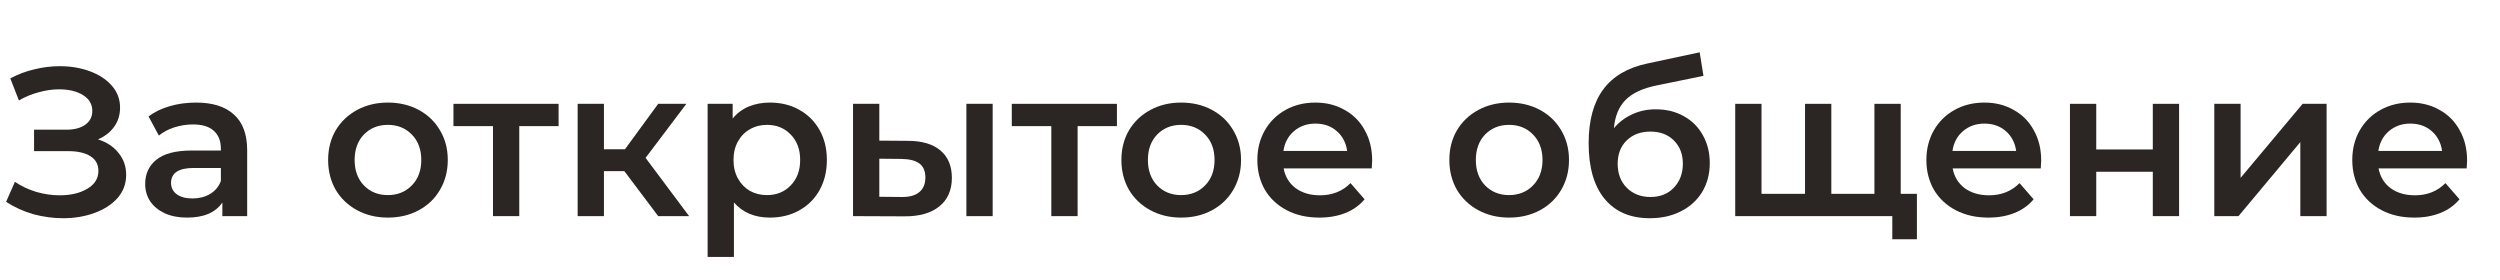 <svg width="214" height="24" viewBox="0 0 214 24" fill="none" xmlns="http://www.w3.org/2000/svg">
<path d="M211.183 13.748C211.183 13.904 211.171 14.126 211.147 14.414H203.605C203.737 15.122 204.079 15.686 204.631 16.106C205.195 16.514 205.891 16.718 206.719 16.718C207.775 16.718 208.645 16.37 209.329 15.674L210.535 17.06C210.103 17.576 209.557 17.966 208.897 18.23C208.237 18.494 207.493 18.626 206.665 18.626C205.609 18.626 204.679 18.416 203.875 17.996C203.071 17.576 202.447 16.994 202.003 16.25C201.571 15.494 201.355 14.642 201.355 13.694C201.355 12.758 201.565 11.918 201.985 11.174C202.417 10.418 203.011 9.83 203.767 9.41C204.523 8.99 205.375 8.78 206.323 8.78C207.259 8.78 208.093 8.99 208.825 9.41C209.569 9.818 210.145 10.4 210.553 11.156C210.973 11.9 211.183 12.764 211.183 13.748ZM206.323 10.58C205.603 10.58 204.991 10.796 204.487 11.228C203.995 11.648 203.695 12.212 203.587 12.92H209.041C208.945 12.224 208.651 11.66 208.159 11.228C207.667 10.796 207.055 10.58 206.323 10.58Z" fill="#2B2523"/>
<path d="M189.545 8.888H191.795V15.224L197.105 8.888H199.157V18.5H196.907V12.164L191.615 18.5H189.545V8.888Z" fill="#2B2523"/>
<path d="M177.188 8.888H179.438V12.794H184.28V8.888H186.53V18.5H184.28V14.702H179.438V18.5H177.188V8.888Z" fill="#2B2523"/>
<path d="M174.726 13.748C174.726 13.904 174.714 14.126 174.69 14.414H167.148C167.28 15.122 167.622 15.686 168.174 16.106C168.738 16.514 169.434 16.718 170.262 16.718C171.318 16.718 172.188 16.37 172.872 15.674L174.078 17.06C173.646 17.576 173.1 17.966 172.44 18.23C171.78 18.494 171.036 18.626 170.208 18.626C169.152 18.626 168.222 18.416 167.418 17.996C166.614 17.576 165.99 16.994 165.546 16.25C165.114 15.494 164.898 14.642 164.898 13.694C164.898 12.758 165.108 11.918 165.528 11.174C165.96 10.418 166.554 9.83 167.31 9.41C168.066 8.99 168.918 8.78 169.866 8.78C170.802 8.78 171.636 8.99 172.368 9.41C173.112 9.818 173.688 10.4 174.096 11.156C174.516 11.9 174.726 12.764 174.726 13.748ZM169.866 10.58C169.146 10.58 168.534 10.796 168.03 11.228C167.538 11.648 167.238 12.212 167.13 12.92H172.584C172.488 12.224 172.194 11.66 171.702 11.228C171.21 10.796 170.598 10.58 169.866 10.58Z" fill="#2B2523"/>
<path d="M162.701 8.888V18.5H148.535V8.888H150.785V16.592H154.511V8.888H156.761V16.592H160.451V8.888H162.701ZM164.087 16.592V20.48H161.981V18.5H160.379V16.592H164.087Z" fill="#2B2523"/>
<path d="M141.73 9.356C142.642 9.356 143.446 9.554 144.142 9.95C144.838 10.334 145.378 10.874 145.762 11.57C146.158 12.266 146.356 13.064 146.356 13.964C146.356 14.888 146.14 15.71 145.708 16.43C145.276 17.138 144.67 17.69 143.89 18.086C143.11 18.482 142.222 18.68 141.226 18.68C139.558 18.68 138.268 18.128 137.356 17.024C136.444 15.92 135.988 14.33 135.988 12.254C135.988 10.322 136.402 8.792 137.23 7.664C138.058 6.536 139.324 5.792 141.028 5.432L145.492 4.478L145.816 6.494L141.766 7.322C140.602 7.562 139.732 7.97 139.156 8.546C138.58 9.122 138.244 9.932 138.148 10.976C138.58 10.46 139.102 10.064 139.714 9.788C140.326 9.5 140.998 9.356 141.73 9.356ZM141.28 16.862C142.108 16.862 142.774 16.598 143.278 16.07C143.794 15.53 144.052 14.846 144.052 14.018C144.052 13.19 143.794 12.524 143.278 12.02C142.774 11.516 142.108 11.264 141.28 11.264C140.44 11.264 139.762 11.516 139.246 12.02C138.73 12.524 138.472 13.19 138.472 14.018C138.472 14.858 138.73 15.542 139.246 16.07C139.774 16.598 140.452 16.862 141.28 16.862Z" fill="#2B2523"/>
<path d="M129.176 18.626C128.204 18.626 127.328 18.416 126.548 17.996C125.768 17.576 125.156 16.994 124.712 16.25C124.28 15.494 124.064 14.642 124.064 13.694C124.064 12.746 124.28 11.9 124.712 11.156C125.156 10.412 125.768 9.83 126.548 9.41C127.328 8.99 128.204 8.78 129.176 8.78C130.16 8.78 131.042 8.99 131.822 9.41C132.602 9.83 133.208 10.412 133.64 11.156C134.084 11.9 134.306 12.746 134.306 13.694C134.306 14.642 134.084 15.494 133.64 16.25C133.208 16.994 132.602 17.576 131.822 17.996C131.042 18.416 130.16 18.626 129.176 18.626ZM129.176 16.7C130.004 16.7 130.688 16.424 131.228 15.872C131.768 15.32 132.038 14.594 132.038 13.694C132.038 12.794 131.768 12.068 131.228 11.516C130.688 10.964 130.004 10.688 129.176 10.688C128.348 10.688 127.664 10.964 127.124 11.516C126.596 12.068 126.332 12.794 126.332 13.694C126.332 14.594 126.596 15.32 127.124 15.872C127.664 16.424 128.348 16.7 129.176 16.7Z" fill="#2B2523"/>
<path d="M117.457 13.748C117.457 13.904 117.445 14.126 117.421 14.414H109.879C110.011 15.122 110.353 15.686 110.905 16.106C111.469 16.514 112.165 16.718 112.993 16.718C114.049 16.718 114.919 16.37 115.603 15.674L116.809 17.06C116.377 17.576 115.831 17.966 115.171 18.23C114.511 18.494 113.767 18.626 112.939 18.626C111.883 18.626 110.953 18.416 110.149 17.996C109.345 17.576 108.721 16.994 108.277 16.25C107.845 15.494 107.629 14.642 107.629 13.694C107.629 12.758 107.839 11.918 108.259 11.174C108.691 10.418 109.285 9.83 110.041 9.41C110.797 8.99 111.649 8.78 112.597 8.78C113.533 8.78 114.367 8.99 115.099 9.41C115.843 9.818 116.419 10.4 116.827 11.156C117.247 11.9 117.457 12.764 117.457 13.748ZM112.597 10.58C111.877 10.58 111.265 10.796 110.761 11.228C110.269 11.648 109.969 12.212 109.861 12.92H115.315C115.219 12.224 114.925 11.66 114.433 11.228C113.941 10.796 113.329 10.58 112.597 10.58Z" fill="#2B2523"/>
<path d="M101.104 18.626C100.132 18.626 99.256 18.416 98.476 17.996C97.696 17.576 97.084 16.994 96.64 16.25C96.208 15.494 95.992 14.642 95.992 13.694C95.992 12.746 96.208 11.9 96.64 11.156C97.084 10.412 97.696 9.83 98.476 9.41C99.256 8.99 100.132 8.78 101.104 8.78C102.088 8.78 102.97 8.99 103.75 9.41C104.53 9.83 105.136 10.412 105.568 11.156C106.012 11.9 106.234 12.746 106.234 13.694C106.234 14.642 106.012 15.494 105.568 16.25C105.136 16.994 104.53 17.576 103.75 17.996C102.97 18.416 102.088 18.626 101.104 18.626ZM101.104 16.7C101.932 16.7 102.616 16.424 103.156 15.872C103.696 15.32 103.966 14.594 103.966 13.694C103.966 12.794 103.696 12.068 103.156 11.516C102.616 10.964 101.932 10.688 101.104 10.688C100.276 10.688 99.592 10.964 99.052 11.516C98.524 12.068 98.26 12.794 98.26 13.694C98.26 14.594 98.524 15.32 99.052 15.872C99.592 16.424 100.276 16.7 101.104 16.7Z" fill="#2B2523"/>
<path d="M95.609 10.796H92.243V18.5H89.993V10.796H86.609V8.888H95.609V10.796Z" fill="#2B2523"/>
<path d="M77.7 12.056C78.924 12.056 79.859 12.332 80.507 12.884C81.156 13.436 81.48 14.216 81.48 15.224C81.48 16.28 81.12 17.096 80.4 17.672C79.692 18.248 78.683 18.53 77.376 18.518L73.019 18.5V8.888H75.269V12.038L77.7 12.056ZM82.722 8.888H84.972V18.5H82.722V8.888ZM77.177 16.862C77.838 16.874 78.341 16.736 78.689 16.448C79.037 16.16 79.212 15.74 79.212 15.188C79.212 14.648 79.043 14.252 78.707 14C78.371 13.748 77.862 13.616 77.177 13.604L75.269 13.586V16.844L77.177 16.862Z" fill="#2B2523"/>
<path d="M65.902 8.78C66.838 8.78 67.672 8.984 68.404 9.392C69.148 9.8 69.73 10.376 70.15 11.12C70.57 11.864 70.78 12.722 70.78 13.694C70.78 14.666 70.57 15.53 70.15 16.286C69.73 17.03 69.148 17.606 68.404 18.014C67.672 18.422 66.838 18.626 65.902 18.626C64.606 18.626 63.58 18.194 62.824 17.33V21.992H60.574V8.888H62.716V10.148C63.088 9.692 63.544 9.35 64.084 9.122C64.636 8.894 65.242 8.78 65.902 8.78ZM65.65 16.7C66.478 16.7 67.156 16.424 67.684 15.872C68.224 15.32 68.494 14.594 68.494 13.694C68.494 12.794 68.224 12.068 67.684 11.516C67.156 10.964 66.478 10.688 65.65 10.688C65.11 10.688 64.624 10.814 64.192 11.066C63.76 11.306 63.418 11.654 63.166 12.11C62.914 12.566 62.788 13.094 62.788 13.694C62.788 14.294 62.914 14.822 63.166 15.278C63.418 15.734 63.76 16.088 64.192 16.34C64.624 16.58 65.11 16.7 65.65 16.7Z" fill="#2B2523"/>
<path d="M53.443 14.648H51.697V18.5H49.447V8.888H51.697V12.776H53.497L56.341 8.888H58.753L55.261 13.514L58.987 18.5H56.341L53.443 14.648Z" fill="#2B2523"/>
<path d="M47.815 10.796H44.449V18.5H42.199V10.796H38.815V8.888H47.815V10.796Z" fill="#2B2523"/>
<path d="M33.2 18.626C32.228 18.626 31.352 18.416 30.572 17.996C29.792 17.576 29.18 16.994 28.736 16.25C28.304 15.494 28.088 14.642 28.088 13.694C28.088 12.746 28.304 11.9 28.736 11.156C29.18 10.412 29.792 9.83 30.572 9.41C31.352 8.99 32.228 8.78 33.2 8.78C34.184 8.78 35.066 8.99 35.846 9.41C36.626 9.83 37.232 10.412 37.664 11.156C38.108 11.9 38.33 12.746 38.33 13.694C38.33 14.642 38.108 15.494 37.664 16.25C37.232 16.994 36.626 17.576 35.846 17.996C35.066 18.416 34.184 18.626 33.2 18.626ZM33.2 16.7C34.028 16.7 34.712 16.424 35.252 15.872C35.792 15.32 36.062 14.594 36.062 13.694C36.062 12.794 35.792 12.068 35.252 11.516C34.712 10.964 34.028 10.688 33.2 10.688C32.372 10.688 31.688 10.964 31.148 11.516C30.62 12.068 30.356 12.794 30.356 13.694C30.356 14.594 30.62 15.32 31.148 15.872C31.688 16.424 32.372 16.7 33.2 16.7Z" fill="#2B2523"/>
<path d="M16.784 8.78C18.2 8.78 19.28 9.122 20.024 9.806C20.78 10.478 21.158 11.498 21.158 12.866V18.5H19.034V17.33C18.758 17.75 18.362 18.074 17.846 18.302C17.342 18.518 16.73 18.626 16.01 18.626C15.29 18.626 14.66 18.506 14.12 18.266C13.58 18.014 13.16 17.672 12.86 17.24C12.572 16.796 12.428 16.298 12.428 15.746C12.428 14.882 12.746 14.192 13.382 13.676C14.03 13.148 15.044 12.884 16.424 12.884H18.908V12.74C18.908 12.068 18.704 11.552 18.296 11.192C17.9 10.832 17.306 10.652 16.514 10.652C15.974 10.652 15.44 10.736 14.912 10.904C14.396 11.072 13.958 11.306 13.598 11.606L12.716 9.968C13.22 9.584 13.826 9.29 14.534 9.086C15.242 8.882 15.992 8.78 16.784 8.78ZM16.478 16.988C17.042 16.988 17.54 16.862 17.972 16.61C18.416 16.346 18.728 15.974 18.908 15.494V14.378H16.586C15.29 14.378 14.642 14.804 14.642 15.656C14.642 16.064 14.804 16.388 15.128 16.628C15.452 16.868 15.902 16.988 16.478 16.988Z" fill="#2B2523"/>
<path d="M8.387 11.93C9.143 12.17 9.731 12.56 10.152 13.1C10.584 13.628 10.8 14.252 10.8 14.972C10.8 15.728 10.553 16.388 10.062 16.952C9.569 17.504 8.909 17.93 8.081 18.23C7.265 18.53 6.371 18.68 5.399 18.68C4.559 18.68 3.713 18.566 2.861 18.338C2.021 18.098 1.241 17.744 0.521 17.276L1.277 15.566C1.829 15.938 2.441 16.226 3.113 16.43C3.785 16.622 4.451 16.718 5.111 16.718C6.059 16.718 6.845 16.532 7.469 16.16C8.105 15.788 8.423 15.278 8.423 14.63C8.423 14.078 8.195 13.658 7.739 13.37C7.283 13.082 6.653 12.938 5.849 12.938H2.915V11.102H5.669C6.365 11.102 6.911 10.958 7.307 10.67C7.703 10.382 7.901 9.992 7.901 9.5C7.901 8.912 7.631 8.456 7.091 8.132C6.563 7.808 5.885 7.646 5.057 7.646C4.493 7.646 3.911 7.73 3.311 7.898C2.711 8.054 2.147 8.288 1.619 8.6L0.881 6.71C1.529 6.362 2.213 6.104 2.933 5.936C3.665 5.756 4.391 5.666 5.111 5.666C6.047 5.666 6.905 5.81 7.685 6.098C8.477 6.386 9.107 6.8 9.575 7.34C10.043 7.868 10.277 8.492 10.277 9.212C10.277 9.836 10.11 10.382 9.773 10.85C9.437 11.318 8.975 11.678 8.387 11.93Z" fill="#2B2523"/>
</svg>
